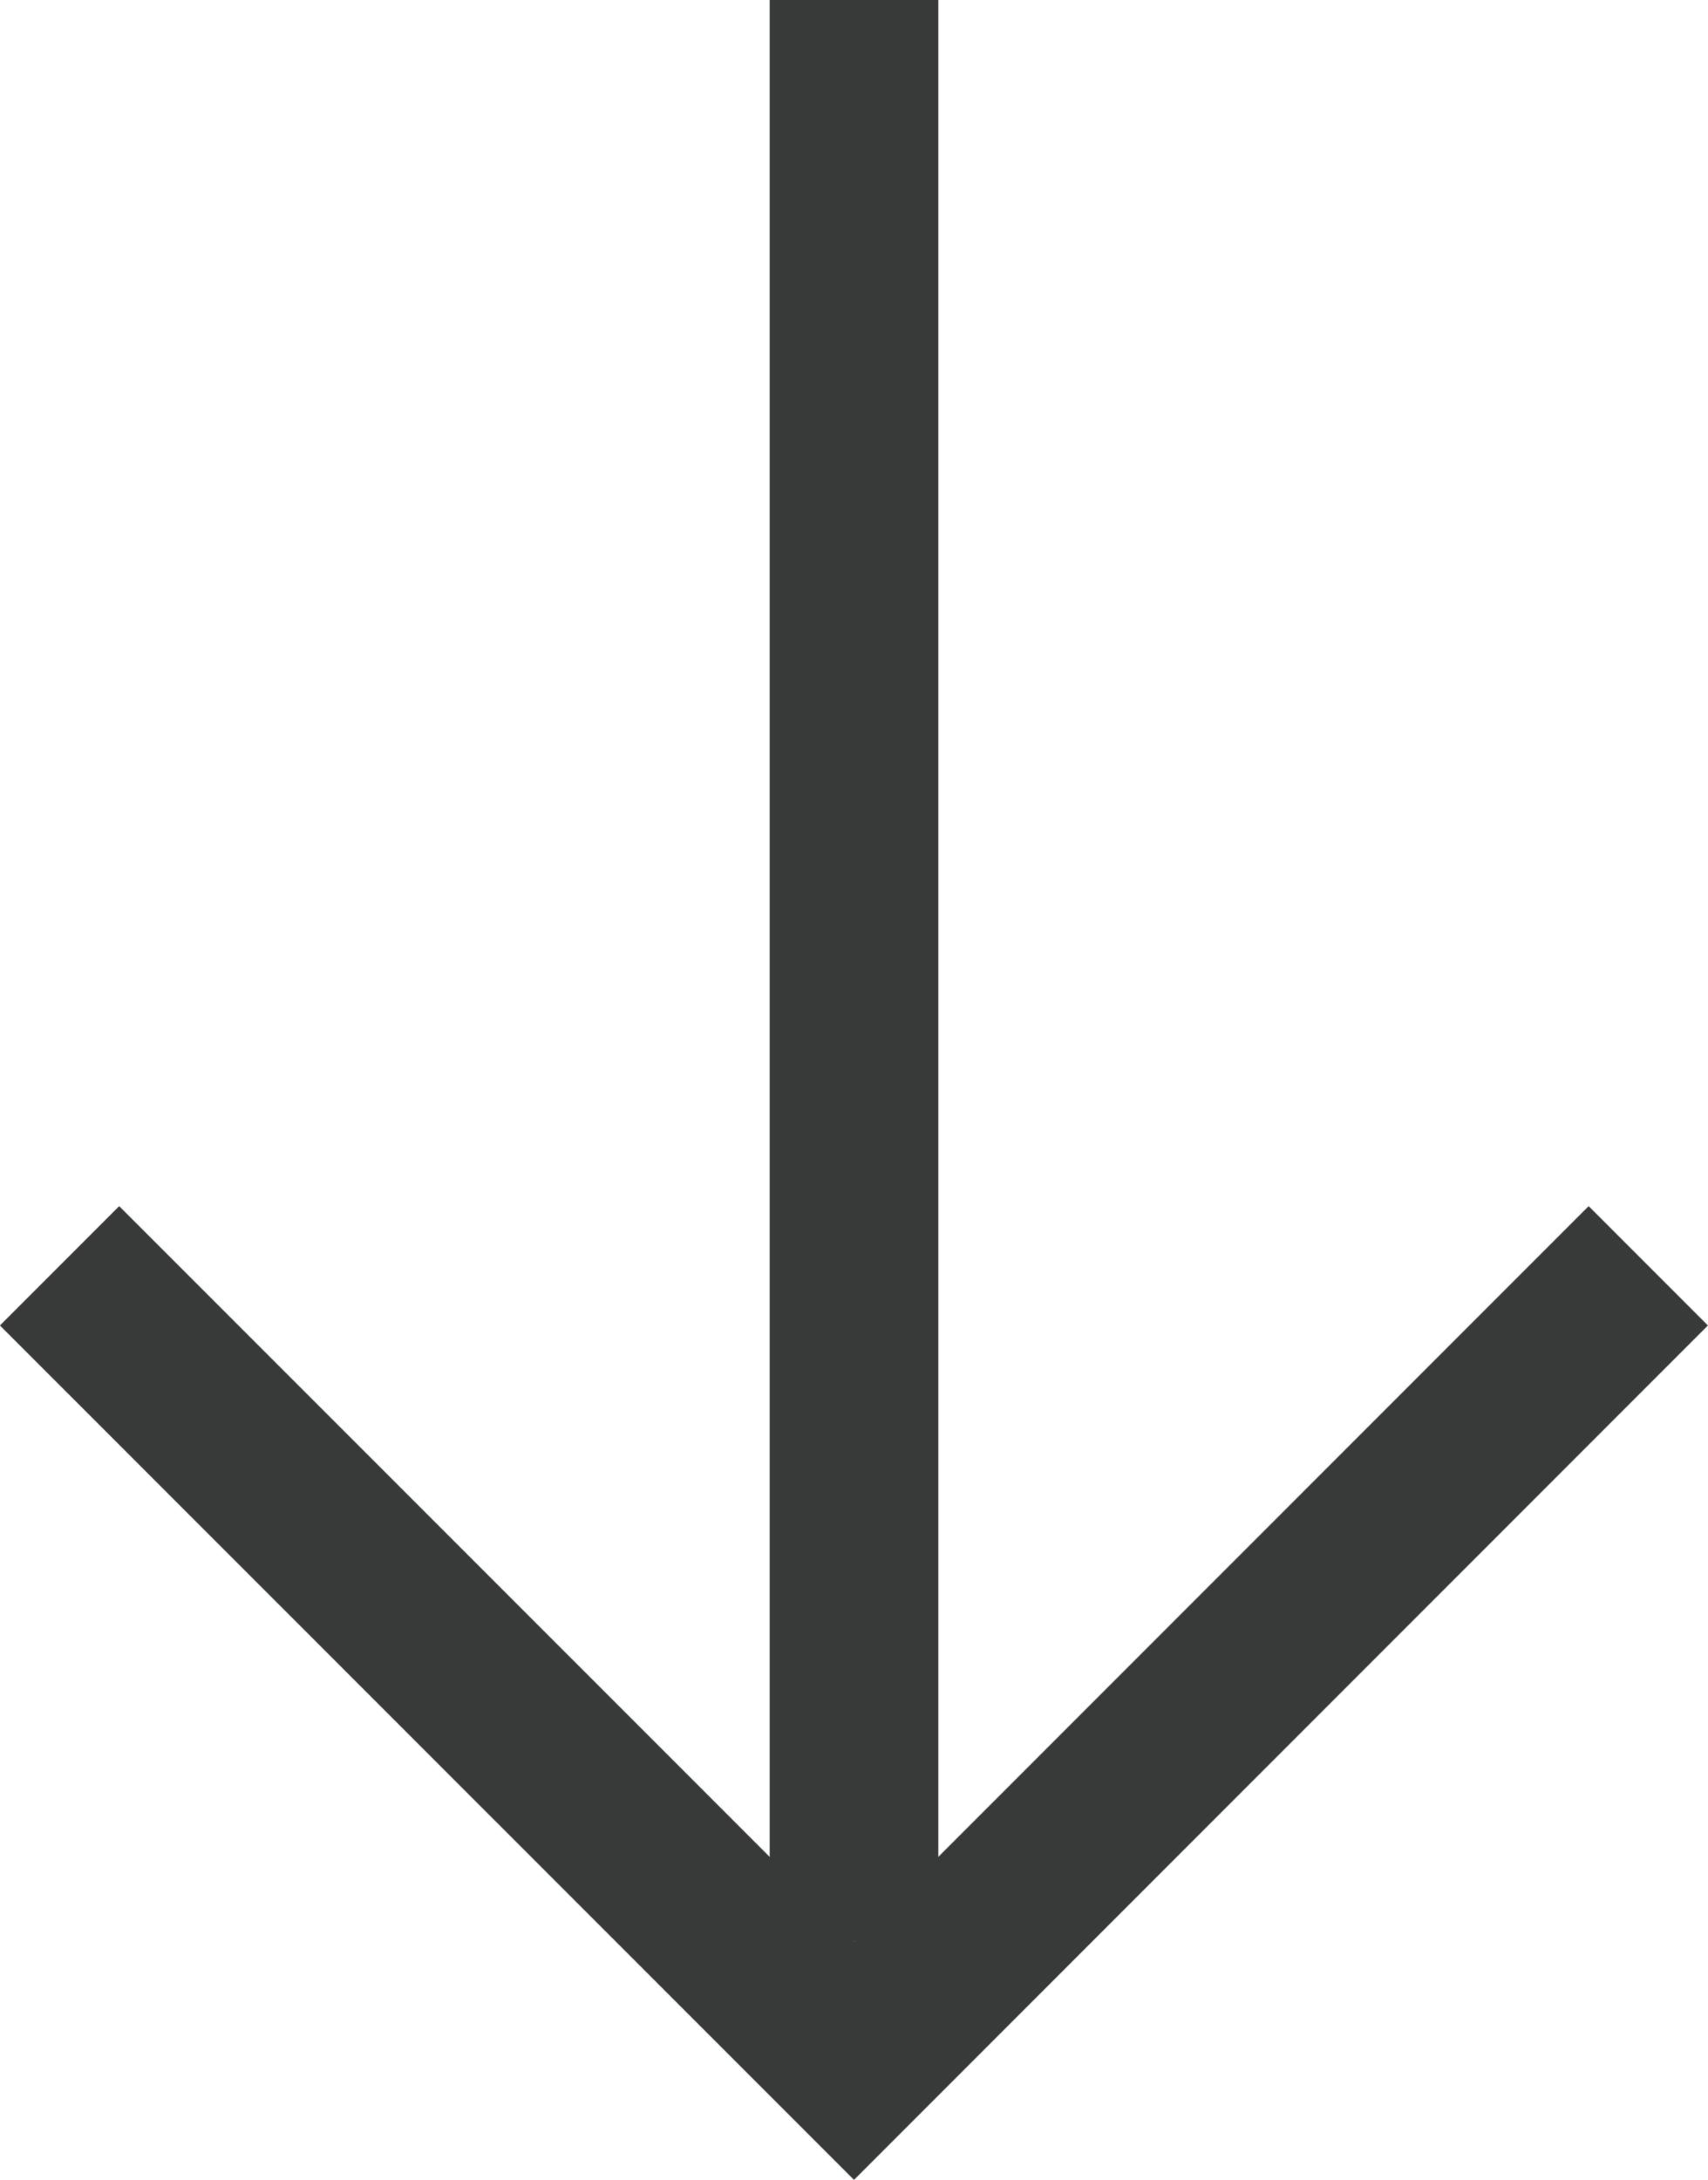 <svg xmlns="http://www.w3.org/2000/svg" width="10.126" height="12.917" viewBox="0 0 10.126 12.917">
  <g id="Group_5" data-name="Group 5" transform="translate(1010.563 -524.5) rotate(90)">
    <path id="Path_14" data-name="Path 14" d="M228,836.094l4.709,4.709L228,845.513" transform="translate(304 164.697)" fill="none" stroke="#383939" stroke-width="1"/>
    <line id="Line_5" data-name="Line 5" x2="11.5" transform="translate(524.5 1005.5)" fill="none" stroke="#383939" stroke-width="1"/>
  </g>
</svg>
